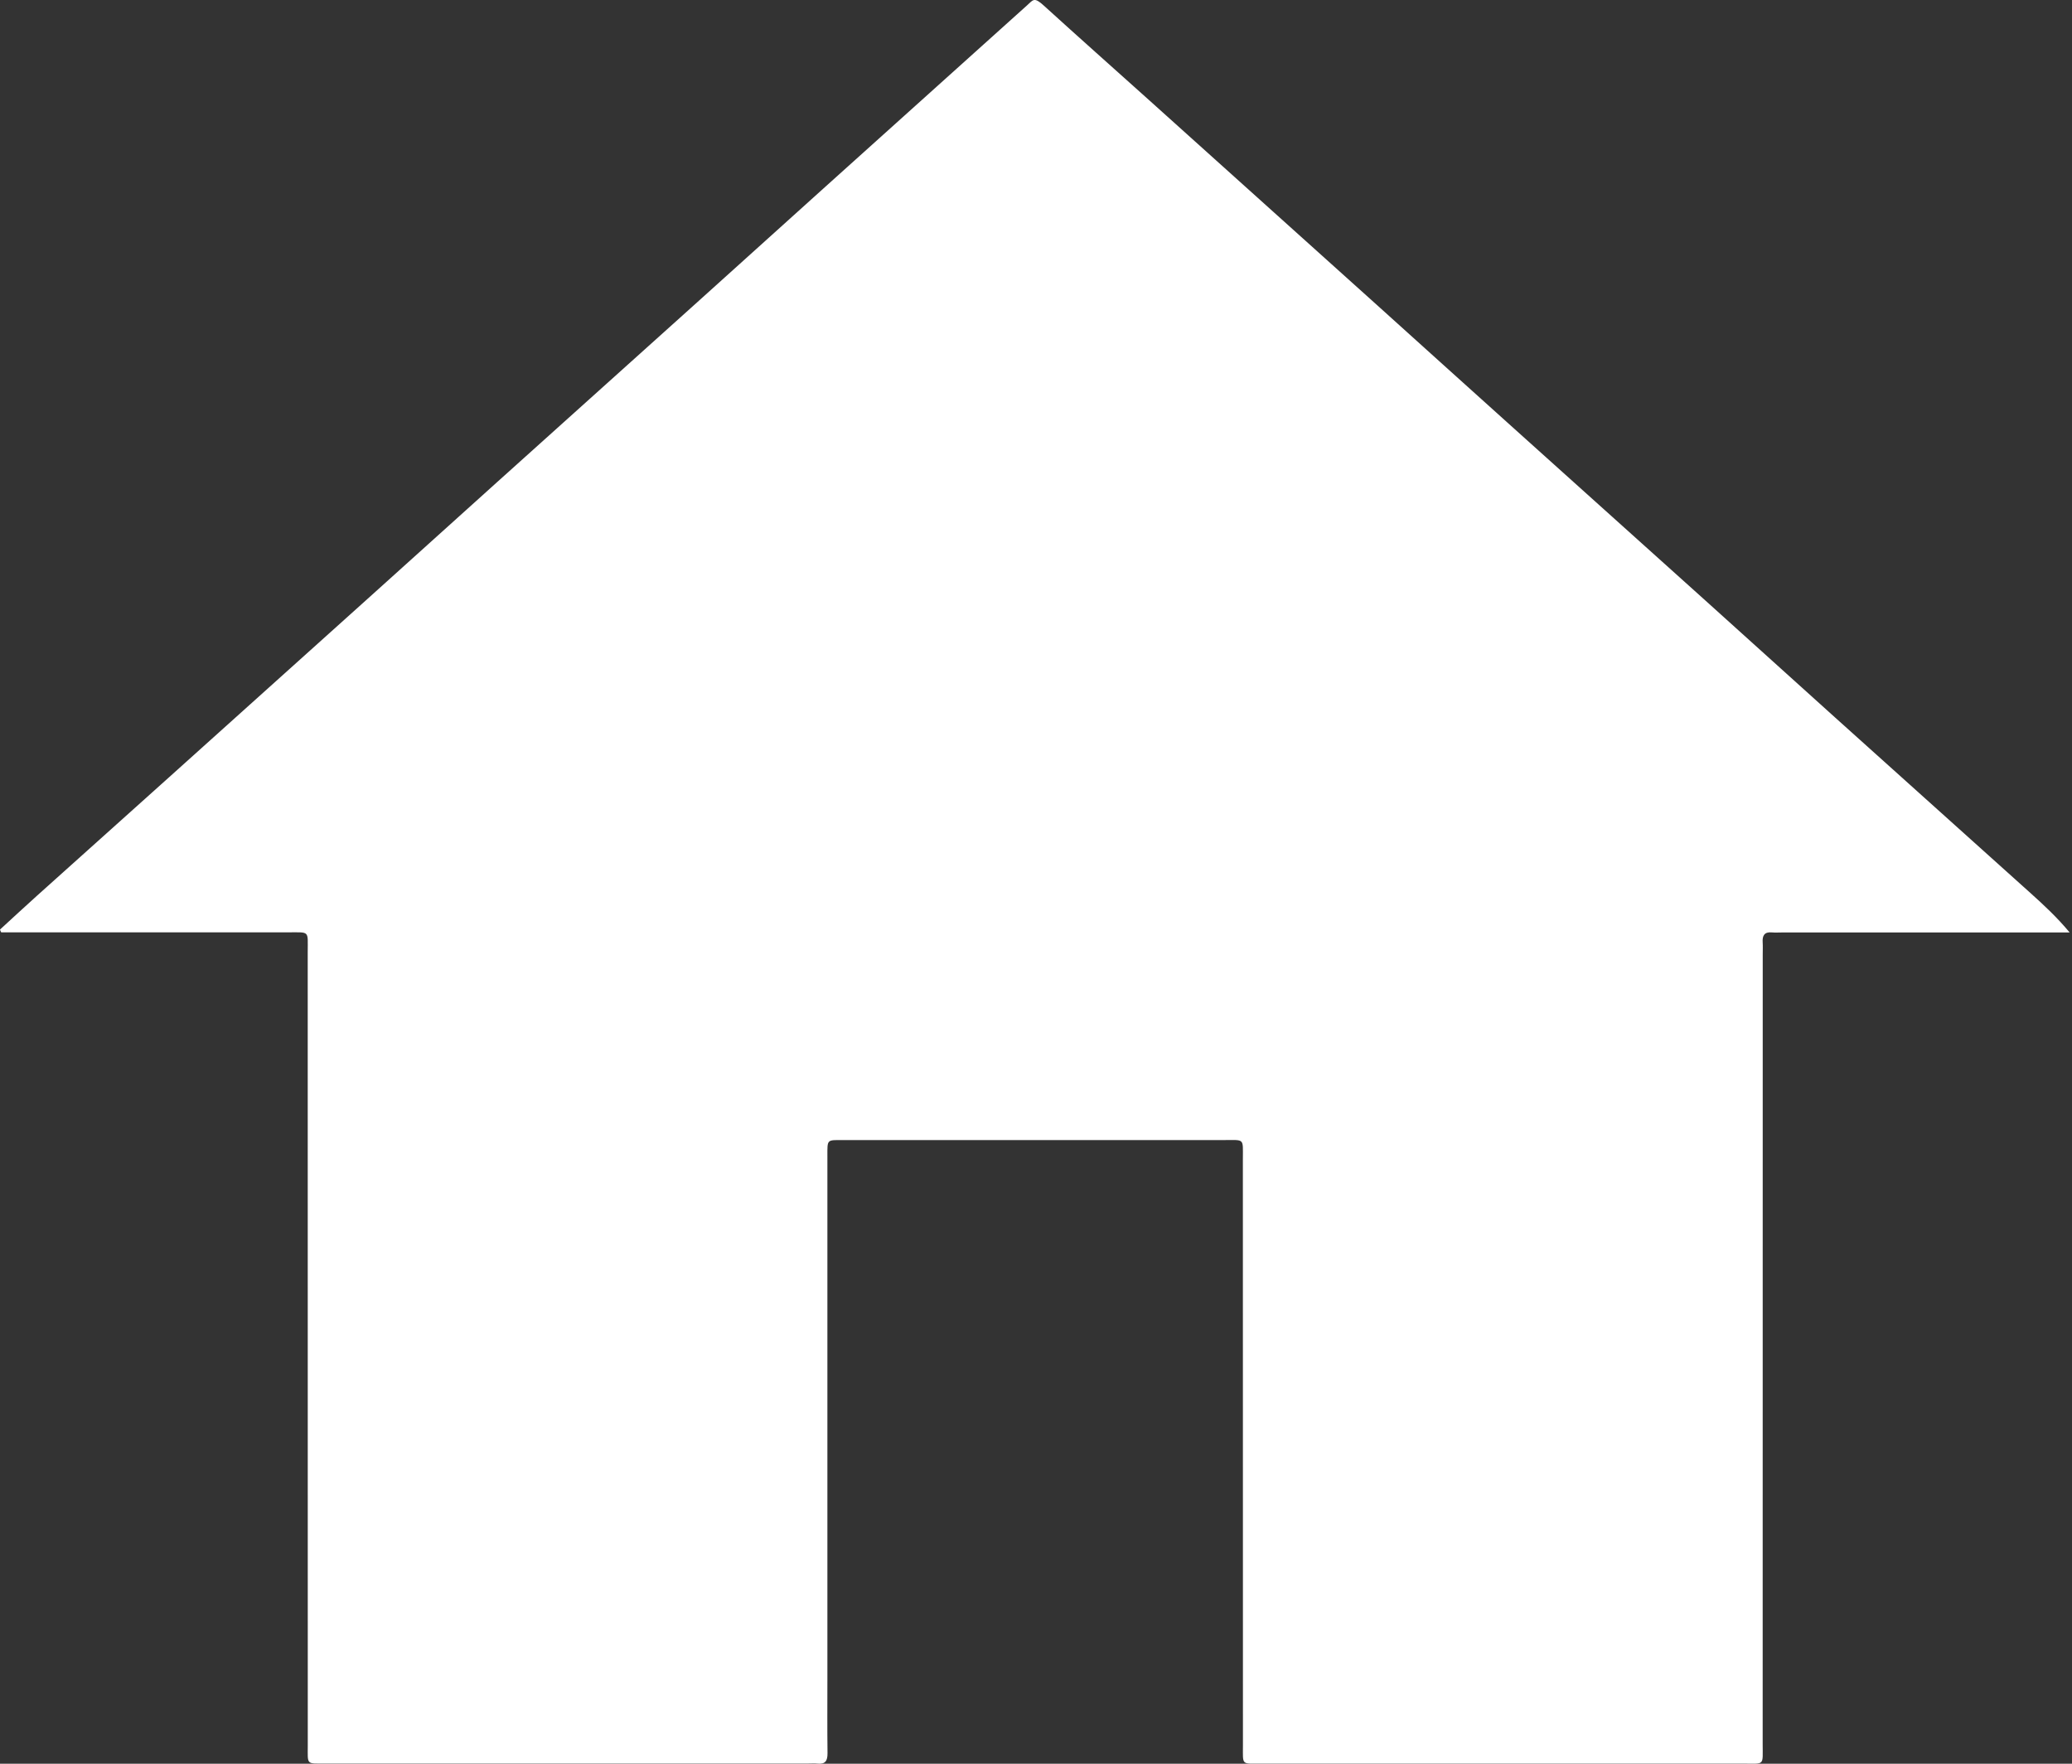 <svg width="235" height="200" viewBox="0 0 235 200" fill="none" xmlns="http://www.w3.org/2000/svg">
<rect x="0" y="0" width="235" height="200" fill="#333333" stroke="none"/>
<path d="M0 105.409C1.397 104.132 2.78 102.84 4.191 101.576C9.197 97.076 14.217 92.59 19.23 88.089C26.826 81.265 34.423 74.441 42.019 67.61C46.815 63.292 51.603 58.967 56.405 54.649C63.959 47.86 71.514 41.071 79.068 34.282C83.905 29.929 88.736 25.562 93.573 21.209C101.205 14.343 108.85 7.484 116.482 0.61C117.191 -0.029 117.282 -0.373 118.391 0.638C122.337 4.226 126.325 7.764 130.292 11.324C138.934 19.089 147.57 26.847 156.205 34.619C161.127 39.049 166.034 43.493 170.963 47.916C178.391 54.593 185.826 61.263 193.254 67.947C198.218 72.412 203.167 76.898 208.131 81.363C215.517 88.005 222.91 94.633 230.296 101.274C231.819 102.643 233.322 104.04 234.733 105.739C234.143 105.739 233.553 105.739 232.964 105.739C222.685 105.739 212.414 105.739 202.135 105.739C201.742 105.739 201.349 105.767 200.956 105.732C200.113 105.655 199.868 106.097 199.917 106.849C199.945 107.298 199.924 107.747 199.924 108.197C199.924 138.056 199.924 167.915 199.917 197.775C199.917 200.288 200.191 199.986 197.642 199.986C179.451 199.993 161.26 199.993 143.069 199.986C140.76 199.986 140.97 200.218 140.97 197.936C140.963 175.765 140.97 153.593 140.963 131.421C140.963 129.027 141.195 129.28 138.78 129.28C124.521 129.273 110.254 129.28 95.995 129.28C95.883 129.28 95.77 129.28 95.658 129.28C93.749 129.28 93.84 129.161 93.84 131.12C93.84 150.932 93.84 170.745 93.84 190.557C93.84 193.31 93.819 196.055 93.854 198.807C93.861 199.649 93.622 200.085 92.716 199.986C92.386 199.951 92.042 199.979 91.705 199.979C73.458 199.979 55.211 199.979 36.964 199.979C34.683 199.979 34.907 200.176 34.907 197.88C34.907 167.908 34.907 137.937 34.9 107.965C34.9 105.487 35.174 105.725 32.64 105.725C22.193 105.718 11.753 105.725 1.306 105.725C0.92 105.725 0.527 105.725 0.14 105.725C0.077 105.627 0.035 105.522 0 105.409Z" fill="white"/>
</svg>

